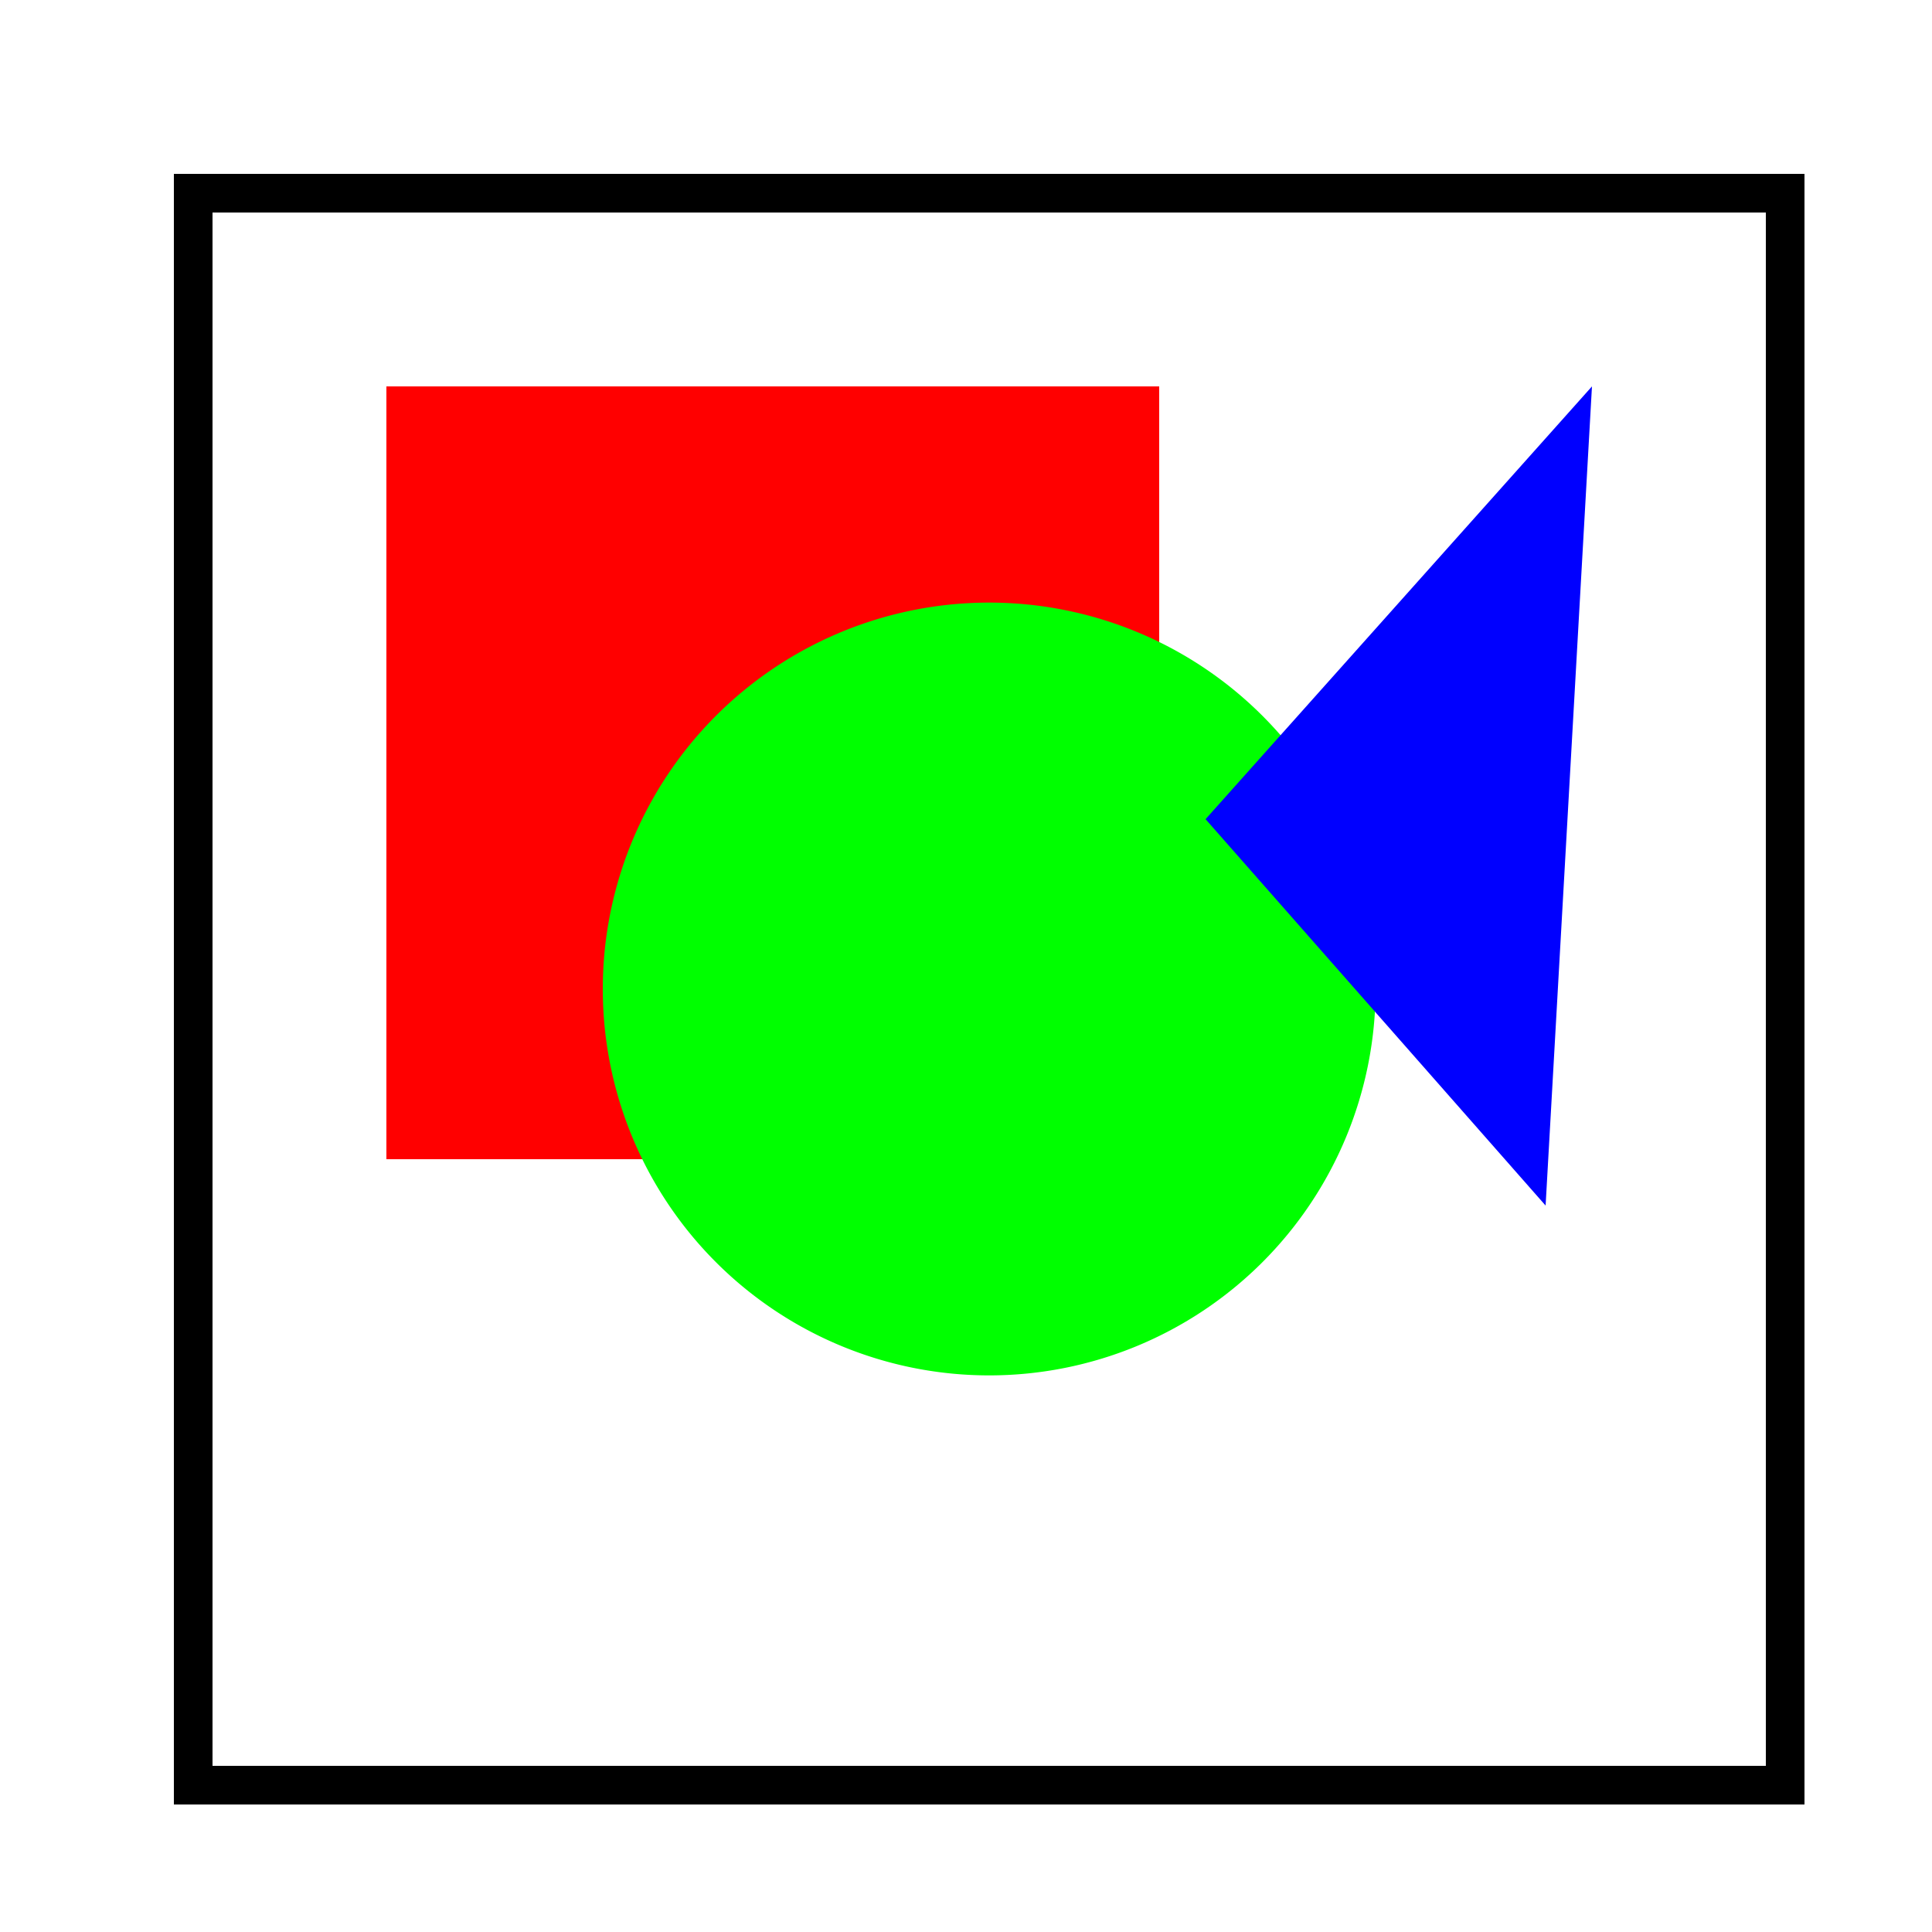 <!--

Generated by DrawGPT.
Free, open source, AI generated images in SVG, PNG, and HTML Canvas format.
https://drawgpt.ai

Created: 2023-09-27T04:11:56.269Z
Link: https://drawgpt.ai/prompt/89771/

-->
<svg xmlns="http://www.w3.org/2000/svg" xmlns:xlink="http://www.w3.org/1999/xlink" width="500" height="500"><defs/><g><rect fill="#FF0000" stroke="none" x="100" y="100" width="200" height="200"/><path fill="#00FF00" stroke="none" paint-order="stroke fill markers" d=" M 356 256 A 100 100 0 1 1 356 255.9"/><path fill="#0000FF" stroke="none" paint-order="stroke fill markers" d=" M 412 100 L 312 212 L 400 312 Z"/><rect fill="none" stroke="#000000" x="50" y="50" width="412" height="412" stroke-miterlimit="10" stroke-width="10" stroke-dasharray=""/></g></svg>